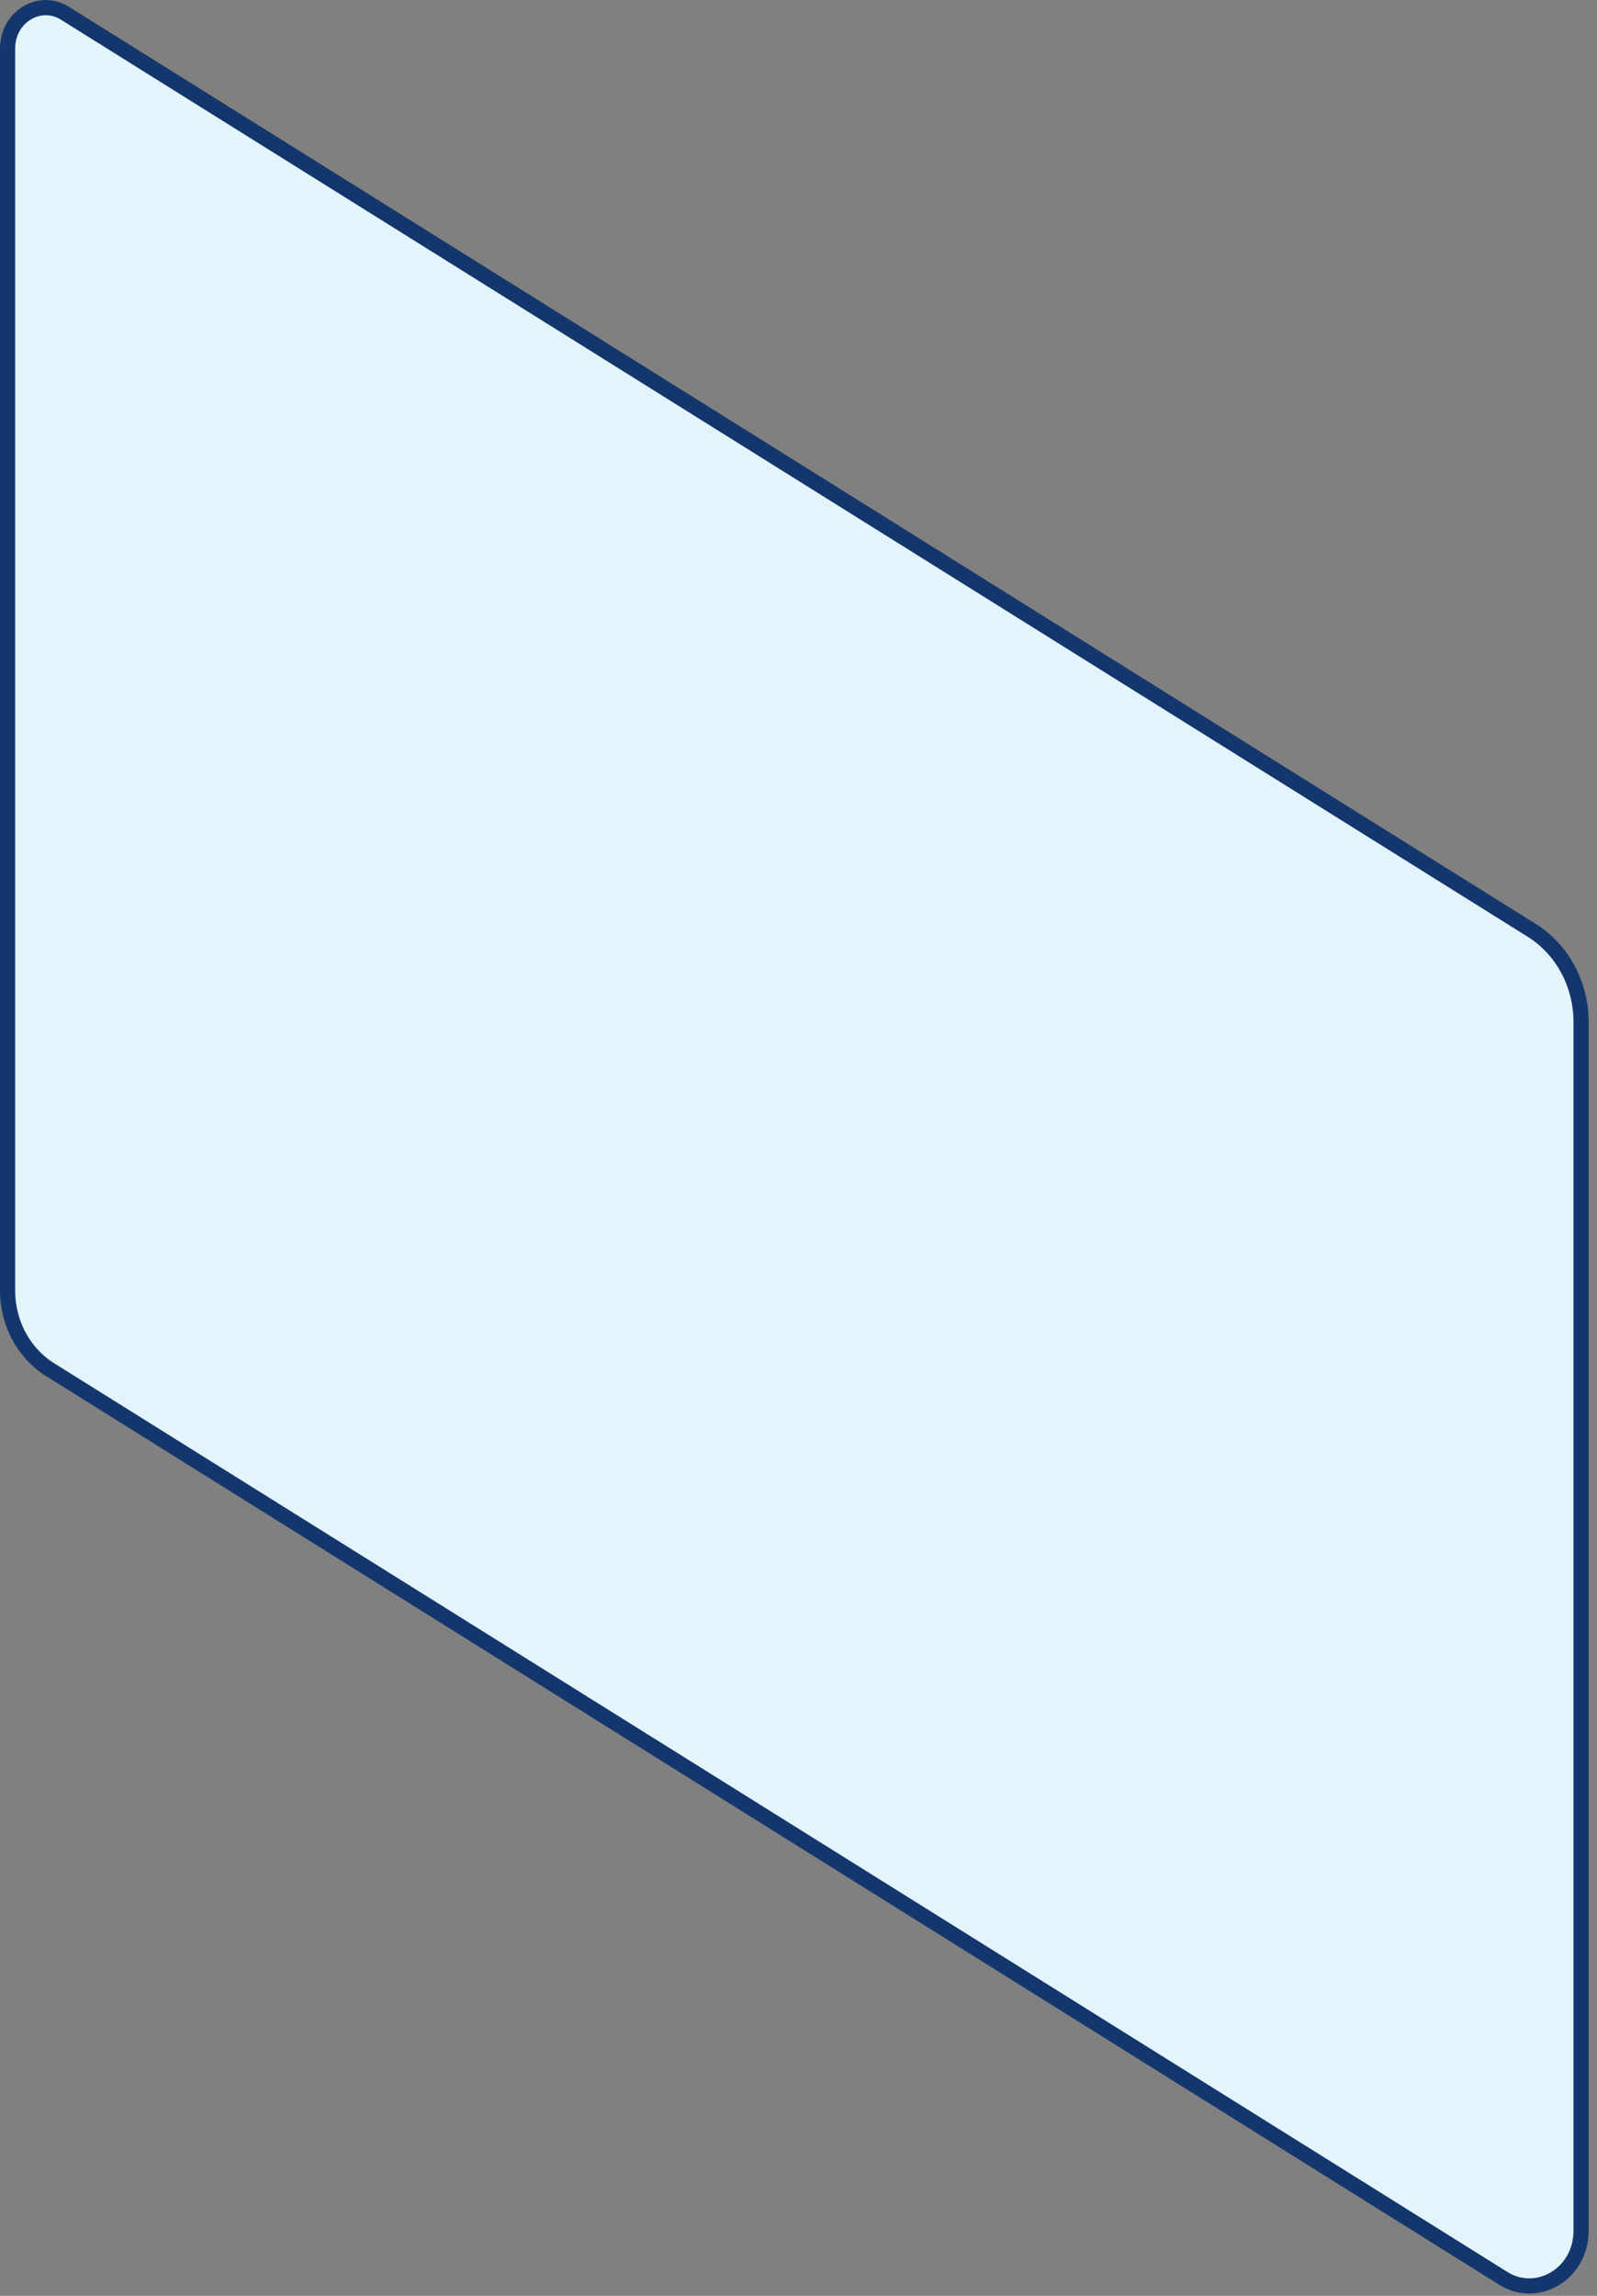 <?xml version="1.0" encoding="utf-8"?>
<svg xmlns="http://www.w3.org/2000/svg" fill="none" height="100%" overflow="visible" preserveAspectRatio="none" style="display: block;" viewBox="0 0 158 227" width="100%">
<rect x="0" y="0" width="158" height="227" fill="#808080" stroke="none"/>
<path d="M0.75 4.812C0.75 1.612 3.955 -0.214 6.402 1.295V1.296L151.512 91.968L151.515 91.97C154.543 93.843 156.426 97.303 156.426 101.066V220.542C156.426 224.841 152.098 227.352 148.758 225.286L4.98 135.438L4.978 135.437L4.736 135.281C2.273 133.638 0.75 130.745 0.75 127.604V4.812Z" fill="#E4F4FC" id="Vector" stroke="#13376C" stroke-width="1.5"/>
</svg>